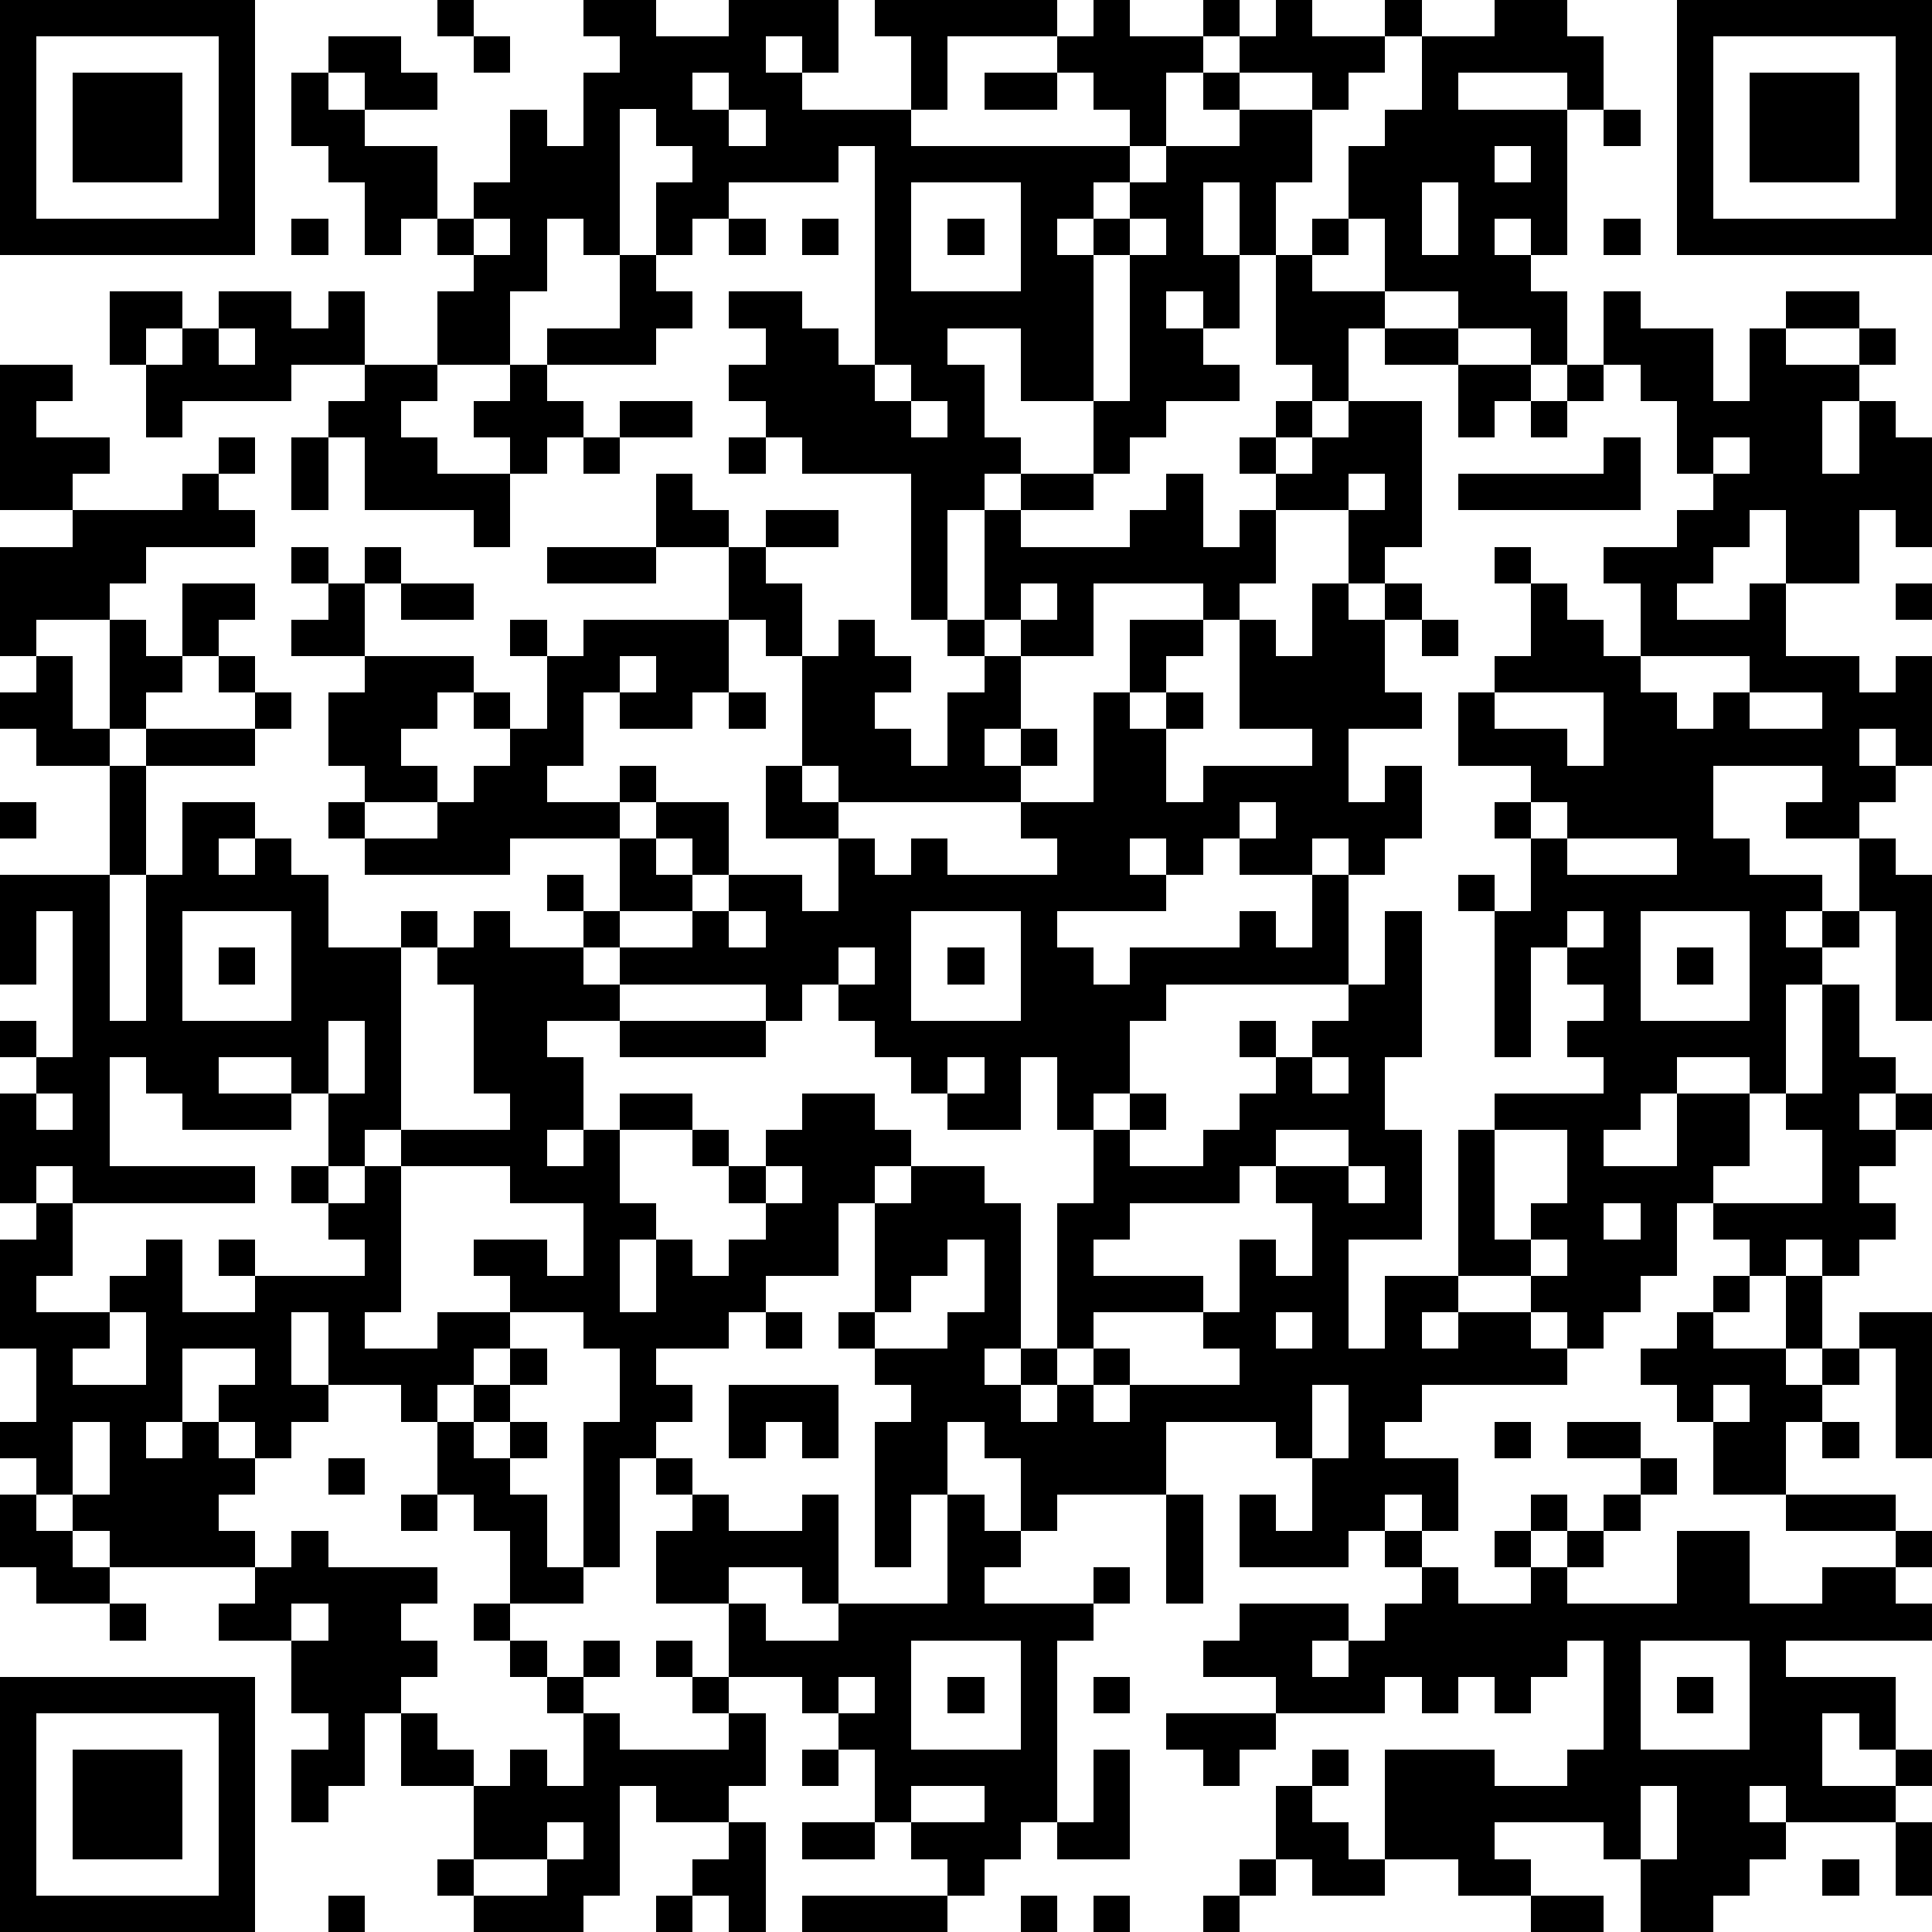 <?xml version="1.0" standalone="yes"?><svg version="1.1" xmlns="http://www.w3.org/2000/svg" xmlns:xlink="http://www.w3.org/1999/xlink" xmlns:ev="http://www.w3.org/2001/xml-events" width="212" height="212" shape-rendering="crispEdges"><path d="M0 0h7v7h-7zM12 0h1v1h-1zM16 0h2v1h2v-1h3v2h-1v-1h-1v1h1v1h3v-2h-1v-1h5v1h-3v2h-1v1h6v-1h-1v-1h-1v-1h1v-1h1v1h2v-1h1v1h-1v1h-1v2h-1v1h-1v1h-1v1h1v-1h1v-1h1v-1h2v-1h-1v-1h1v-1h1v-1h1v1h2v-1h1v1h-1v1h-1v1h-1v-1h-2v1h2v2h-1v2h-1v-2h-1v2h1v2h-1v-1h-1v1h1v1h1v1h-2v1h-1v1h-1v-2h-2v-2h-2v1h1v2h1v1h-1v1h-1v3h-1v-4h-3v-1h-1v-1h-1v-1h1v-1h-1v-1h2v1h1v1h1v-6h-1v1h-3v1h-1v1h-1v-2h1v-1h-1v-1h-1v4h-1v-1h-1v2h-1v2h-2v-2h1v-1h-1v-1h-1v1h-1v-2h-1v-1h-1v-2h1v-1h2v1h1v1h-2v-1h-1v1h1v1h2v2h1v-1h1v-2h1v1h1v-2h1v-1h-1zM41 0h2v1h1v2h-1v-1h-3v1h3v4h-1v-1h-1v1h1v1h1v2h-1v-1h-2v-1h-2v-2h-1v-2h1v-1h1v-2h2zM46 0h7v7h-7zM1 1v5h5v-5zM13 1h1v1h-1zM47 1v5h5v-5zM2 2h3v3h-3zM19 2v1h1v-1zM27 2h2v1h-2zM48 2h3v3h-3zM20 3v1h1v-1zM44 3h1v1h-1zM41 4v1h1v-1zM25 5v3h3v-3zM39 5v2h1v-2zM8 6h1v1h-1zM13 6v1h1v-1zM20 6h1v1h-1zM22 6h1v1h-1zM26 6h1v1h-1zM31 6v1h-1v4h1v-4h1v-1zM36 6h1v1h-1zM44 6h1v1h-1zM17 7h1v1h1v1h-1v1h-3v-1h2zM35 7h1v1h2v1h-1v2h-1v-1h-1zM3 8h2v1h-1v1h-1zM6 8h2v1h1v-1h1v2h-2v1h-3v1h-1v-2h1v-1h1zM44 8h1v1h2v2h1v-2h1v-1h2v1h-2v1h2v-1h1v1h-1v1h-1v2h1v-2h1v1h1v3h-1v-1h-1v2h-2v-2h-1v1h-1v1h-1v1h2v-1h1v2h2v1h1v-1h1v3h-1v-1h-1v1h1v1h-1v1h-2v-1h1v-1h-3v2h1v1h2v1h-1v1h1v-1h1v-2h1v1h1v4h-1v-3h-1v1h-1v1h-1v3h-1v-1h-2v1h-1v1h-1v1h2v-2h2v2h-1v1h-1v2h-1v1h-1v1h-1v-1h-1v-1h-2v-4h1v-1h3v-1h-1v-1h1v-1h-1v-1h-1v3h-1v-4h-1v-1h1v1h1v-2h-1v-1h1v-1h-2v-2h1v-1h1v-2h-1v-1h1v1h1v1h1v1h1v-2h-1v-1h2v-1h1v-1h-1v-2h-1v-1h-1zM6 9v1h1v-1zM38 9h2v1h-2zM0 10h2v1h-1v1h2v1h-1v1h-2zM10 10h2v1h-1v1h1v1h2v-1h-1v-1h1v-1h1v1h1v1h-1v1h-1v2h-1v-1h-3v-2h-1v-1h1zM24 10v1h1v-1zM40 10h2v1h-1v1h-1zM43 10h1v1h-1zM17 11h2v1h-2zM25 11v1h1v-1zM35 11h1v1h-1zM37 11h2v4h-1v1h-1v-2h-2v-1h-1v-1h1v1h1v-1h1zM42 11h1v1h-1zM6 12h1v1h-1zM8 12h1v2h-1zM16 12h1v1h-1zM20 12h1v1h-1zM44 12h1v2h-5v-1h4zM47 12v1h1v-1zM5 13h1v1h1v1h-3v1h-1v1h-2v1h-1v-3h2v-1h3zM18 13h1v1h1v1h-2zM28 13h2v1h-2zM32 13h1v2h1v-1h1v2h-1v1h-1v-1h-3v2h-2v-1h-1v-3h1v1h3v-1h1zM37 13v1h1v-1zM21 14h2v1h-2zM8 15h1v1h-1zM10 15h1v1h-1zM15 15h3v1h-3zM20 15h1v1h1v2h-1v-1h-1zM5 16h2v1h-1v1h-1zM9 16h1v2h-2v-1h1zM11 16h2v1h-2zM28 16v1h1v-1zM36 16h1v1h1v-1h1v1h-1v2h1v1h-2v2h1v-1h1v2h-1v1h-1v-1h-1v1h-2v-1h-1v1h-1v-1h-1v1h1v1h-3v1h1v1h1v-1h3v-1h1v1h1v-2h1v3h-5v1h-1v2h-1v1h-1v-2h-1v2h-2v-1h-1v-1h-1v-1h-1v-1h-1v1h-1v-1h-4v-1h-1v-1h-1v-1h1v1h1v-2h-3v1h-4v-1h-1v-1h1v-1h-1v-2h1v-1h3v1h-1v1h-1v1h1v1h-2v1h2v-1h1v-1h1v-1h-1v-1h1v1h1v-2h-1v-1h1v1h1v-1h4v2h-1v1h-2v-1h-1v2h-1v1h2v-1h1v1h-1v1h1v-1h2v2h-1v-1h-1v1h1v1h-2v1h2v-1h1v-1h2v1h1v-2h-2v-2h1v-3h1v-1h1v1h1v1h-1v1h1v1h1v-2h1v-1h-1v-1h1v1h1v2h-1v1h1v-1h1v1h-1v1h-5v-1h-1v1h1v1h1v1h1v-1h1v1h3v-1h-1v-1h2v-3h1v-2h2v1h-1v1h-1v1h1v-1h1v1h-1v2h1v-1h3v-1h-2v-3h1v1h1zM52 16h1v1h-1zM3 17h1v1h1v1h-1v1h-1zM39 17h1v1h-1zM1 18h1v2h1v1h-2v-1h-1v-1h1zM6 18h1v1h-1zM17 18v1h1v-1zM45 18v1h1v1h1v-1h1v-1zM7 19h1v1h-1zM20 19h1v1h-1zM41 19v1h2v1h1v-2zM48 19v1h2v-1zM4 20h3v1h-3zM3 21h1v3h-1zM0 22h1v1h-1zM5 22h2v1h-1v1h1v-1h1v1h1v2h2v-1h1v1h-1v5h-1v1h-1v-2h-1v-1h-2v1h2v1h-3v-1h-1v-1h-1v3h4v1h-5v-1h-1v1h-1v-3h1v-1h-1v-1h1v1h1v-4h-1v2h-1v-3h3v4h1v-4h1zM34 22v1h1v-1zM42 22v1h1v-1zM43 23v1h3v-1zM5 25v3h3v-3zM13 25h1v1h2v1h1v1h-2v1h1v2h-1v1h1v-1h1v-1h2v1h-2v2h1v1h-1v2h1v-2h1v1h1v-1h1v-1h-1v-1h-1v-1h1v1h1v-1h1v-1h2v1h1v1h-1v1h-1v2h-2v1h-1v1h-2v1h1v1h-1v1h-1v3h-1v-4h1v-2h-1v-1h-2v-1h-1v-1h2v1h1v-2h-2v-1h-3v-1h3v-1h-1v-3h-1v-1h1zM20 25v1h1v-1zM25 25v3h3v-3zM38 25h1v4h-1v2h1v3h-2v3h1v-2h2v1h-1v1h1v-1h2v1h1v1h-4v1h-1v1h2v2h-1v-1h-1v1h-1v1h-3v-2h1v1h1v-2h-1v-1h-3v2h-3v1h-1v-2h-1v-1h-1v2h-1v2h-1v-4h1v-1h-1v-1h-1v-1h1v-3h1v-1h2v1h1v4h-1v1h1v-1h1v-4h1v-2h1v-1h1v1h-1v1h2v-1h1v-1h1v-1h-1v-1h1v1h1v-1h1v-1h1zM43 25v1h1v-1zM45 25v3h3v-3zM6 26h1v1h-1zM23 26v1h1v-1zM26 26h1v1h-1zM46 26h1v1h-1zM50 27h1v2h1v1h-1v1h1v-1h1v1h-1v1h-1v1h1v1h-1v1h-1v-1h-1v1h-1v-1h-1v-1h3v-2h-1v-1h1zM9 28v2h1v-2zM17 28h4v1h-4zM26 29v1h1v-1zM36 29v1h1v-1zM1 30v1h1v-1zM35 31v1h-1v1h-3v1h-1v1h3v1h-3v1h-1v1h-1v1h1v-1h1v-1h1v1h-1v1h1v-1h3v-1h-1v-1h1v-2h1v1h1v-2h-1v-1h2v-1zM41 31v3h1v-1h1v-2zM8 32h1v1h-1zM10 32h1v4h-1v1h2v-1h2v1h-1v1h-1v1h-1v-1h-2v-2h-1v2h1v1h-1v1h-1v-1h-1v-1h1v-1h-2v2h-1v1h1v-1h1v1h1v1h-1v1h1v1h-4v-1h-1v-1h-1v-1h-1v-1h1v-2h-1v-3h1v-1h1v2h-1v1h2v-1h1v-1h1v2h2v-1h-1v-1h1v1h3v-1h-1v-1h1zM21 32v1h1v-1zM37 32v1h1v-1zM44 33v1h1v-1zM26 34v1h-1v1h-1v1h2v-1h1v-2zM42 34v1h1v-1zM47 35h1v1h-1zM49 35h1v2h-1zM3 36v1h-1v1h2v-2zM21 36h1v1h-1zM35 36v1h1v-1zM46 36h1v1h2v1h1v-1h1v-1h2v4h-1v-3h-1v1h-1v1h-1v2h-2v-2h-1v-1h-1v-1h1zM14 37h1v1h-1zM13 38h1v1h-1zM20 38h3v2h-1v-1h-1v1h-1zM36 38v2h1v-2zM47 38v1h1v-1zM2 39v2h1v-2zM12 39h1v1h1v-1h1v1h-1v1h1v2h1v1h-2v-2h-1v-1h-1zM41 39h1v1h-1zM43 39h2v1h-2zM50 39h1v1h-1zM9 40h1v1h-1zM18 40h1v1h-1zM45 40h1v1h-1zM0 41h1v1h1v1h1v1h-2v-1h-1zM11 41h1v1h-1zM19 41h1v1h2v-1h1v3h-1v-1h-2v1h-2v-2h1zM26 41h1v1h1v1h-1v1h3v-1h1v1h-1v1h-1v5h-1v1h-1v1h-1v-1h-1v-1h-1v-2h-1v-1h-1v-1h-2v-2h1v1h2v-1h3zM32 41h1v3h-1zM42 41h1v1h-1zM44 41h1v1h-1zM49 41h3v1h-3zM8 42h1v1h3v1h-1v1h1v1h-1v1h-1v2h-1v1h-1v-2h1v-1h-1v-2h-2v-1h1v-1h1zM38 42h1v1h-1zM41 42h1v1h-1zM43 42h1v1h-1zM46 42h2v2h2v-1h2v-1h1v1h-1v1h1v1h-4v1h3v2h-1v-1h-1v2h2v-1h1v1h-1v1h-3v-1h-1v1h1v1h-1v1h-1v1h-2v-2h-1v-1h-3v1h1v1h-2v-1h-2v-3h3v1h2v-1h1v-3h-1v1h-1v1h-1v-1h-1v1h-1v-1h-1v1h-3v-1h-2v-1h1v-1h3v1h-1v1h1v-1h1v-1h1v-1h1v1h2v-1h1v1h3zM3 44h1v1h-1zM8 44v1h1v-1zM13 44h1v1h-1zM14 45h1v1h-1zM16 45h1v1h-1zM18 45h1v1h-1zM25 45v3h3v-3zM45 45v3h3v-3zM0 46h7v7h-7zM15 46h1v1h-1zM19 46h1v1h-1zM23 46v1h1v-1zM26 46h1v1h-1zM30 46h1v1h-1zM46 46h1v1h-1zM1 47v5h5v-5zM11 47h1v1h1v1h-2zM16 47h1v1h3v-1h1v2h-1v1h-2v-1h-1v3h-1v1h-3v-1h-1v-1h1v-2h1v-1h1v1h1zM32 47h3v1h-1v1h-1v-1h-1zM2 48h3v3h-3zM22 48h1v1h-1zM30 48h1v3h-2v-1h1zM36 48h1v1h-1zM25 49v1h2v-1zM35 49h1v1h1v1h1v1h-2v-1h-1zM45 49v2h1v-2zM15 50v1h-2v1h2v-1h1v-1zM20 50h1v3h-1v-1h-1v-1h1zM22 50h2v1h-2zM52 50h1v2h-1zM34 51h1v1h-1zM50 51h1v1h-1zM9 52h1v1h-1zM18 52h1v1h-1zM22 52h4v1h-4zM28 52h1v1h-1zM30 52h1v1h-1zM33 52h1v1h-1zM42 52h2v1h-2z" style="fill:#000" transform="translate(0,0) scale(4)"/></svg>